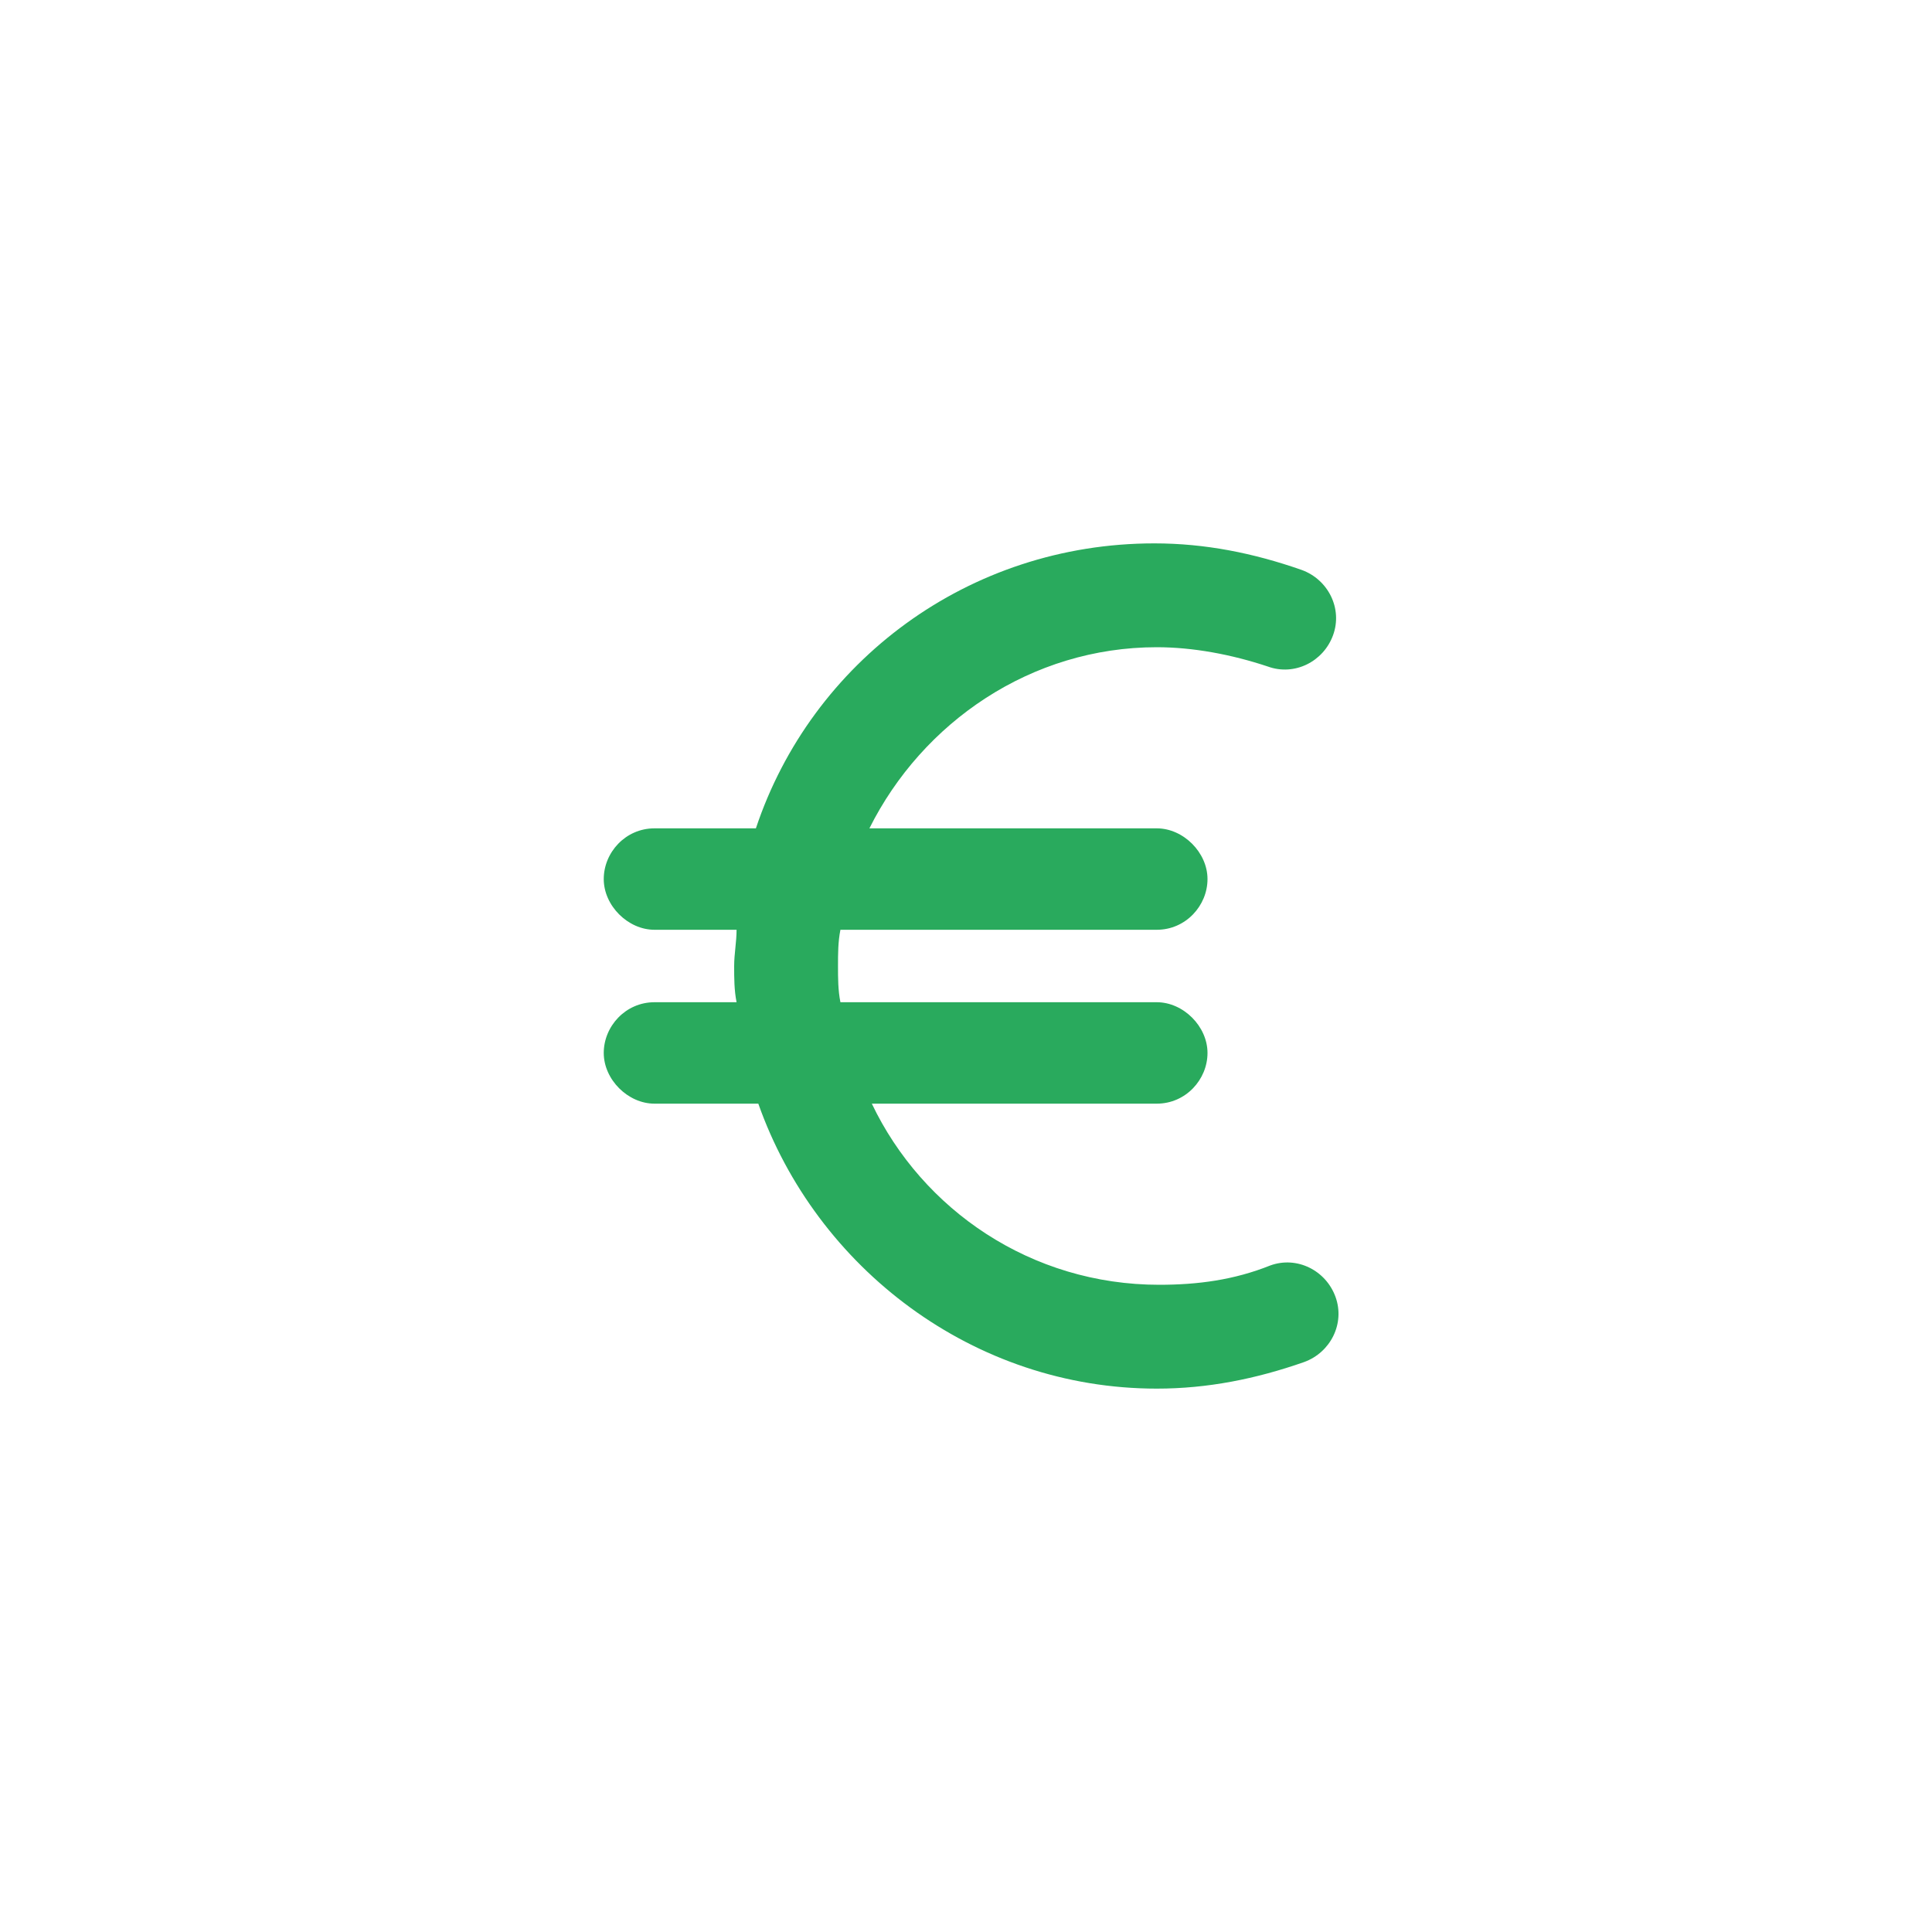 <?xml version="1.0" encoding="utf-8"?>
<!-- Generator: Adobe Illustrator 28.3.0, SVG Export Plug-In . SVG Version: 6.00 Build 0)  -->
<svg version="1.1" id="Layer_1" xmlns="http://www.w3.org/2000/svg" xmlns:xlink="http://www.w3.org/1999/xlink" x="0px" y="0px"
	 viewBox="0 0 800 800" style="enable-background:new 0 0 800 800;" xml:space="preserve">
<style type="text/css">
	.st0{fill:#29AA5D;}
</style>
<path class="st0" d="M526,524c-15,6-30,8-46,8c-53,0-98-31-119-75h118c12,0,21-10,21-21c0-11-10-21-21-21H348c-1-5-1-10-1-15
	c0-5,0-10,1-15h131c12,0,21-10,21-21s-10-21-21-21H360c22-44,67-75,119-75c15,0,31,3,46,8c11,4,23-2,27-13c4-11-2-23-13-27
	c-20-7-40-11-61-11c-77,0-142,49-165,118h-42c-12,0-21,10-21,21s10,21,21,21h34c0,5-1,10-1,15c0,5,0,10,1,15h-34c-12,0-21,10-21,21
	c0,11,10,21,21,21h43c24,68,89,118,165,118c21,0,41-4,61-11c11-4,17-16,13-27S537,520,526,524L526,524z"/>
</svg>
